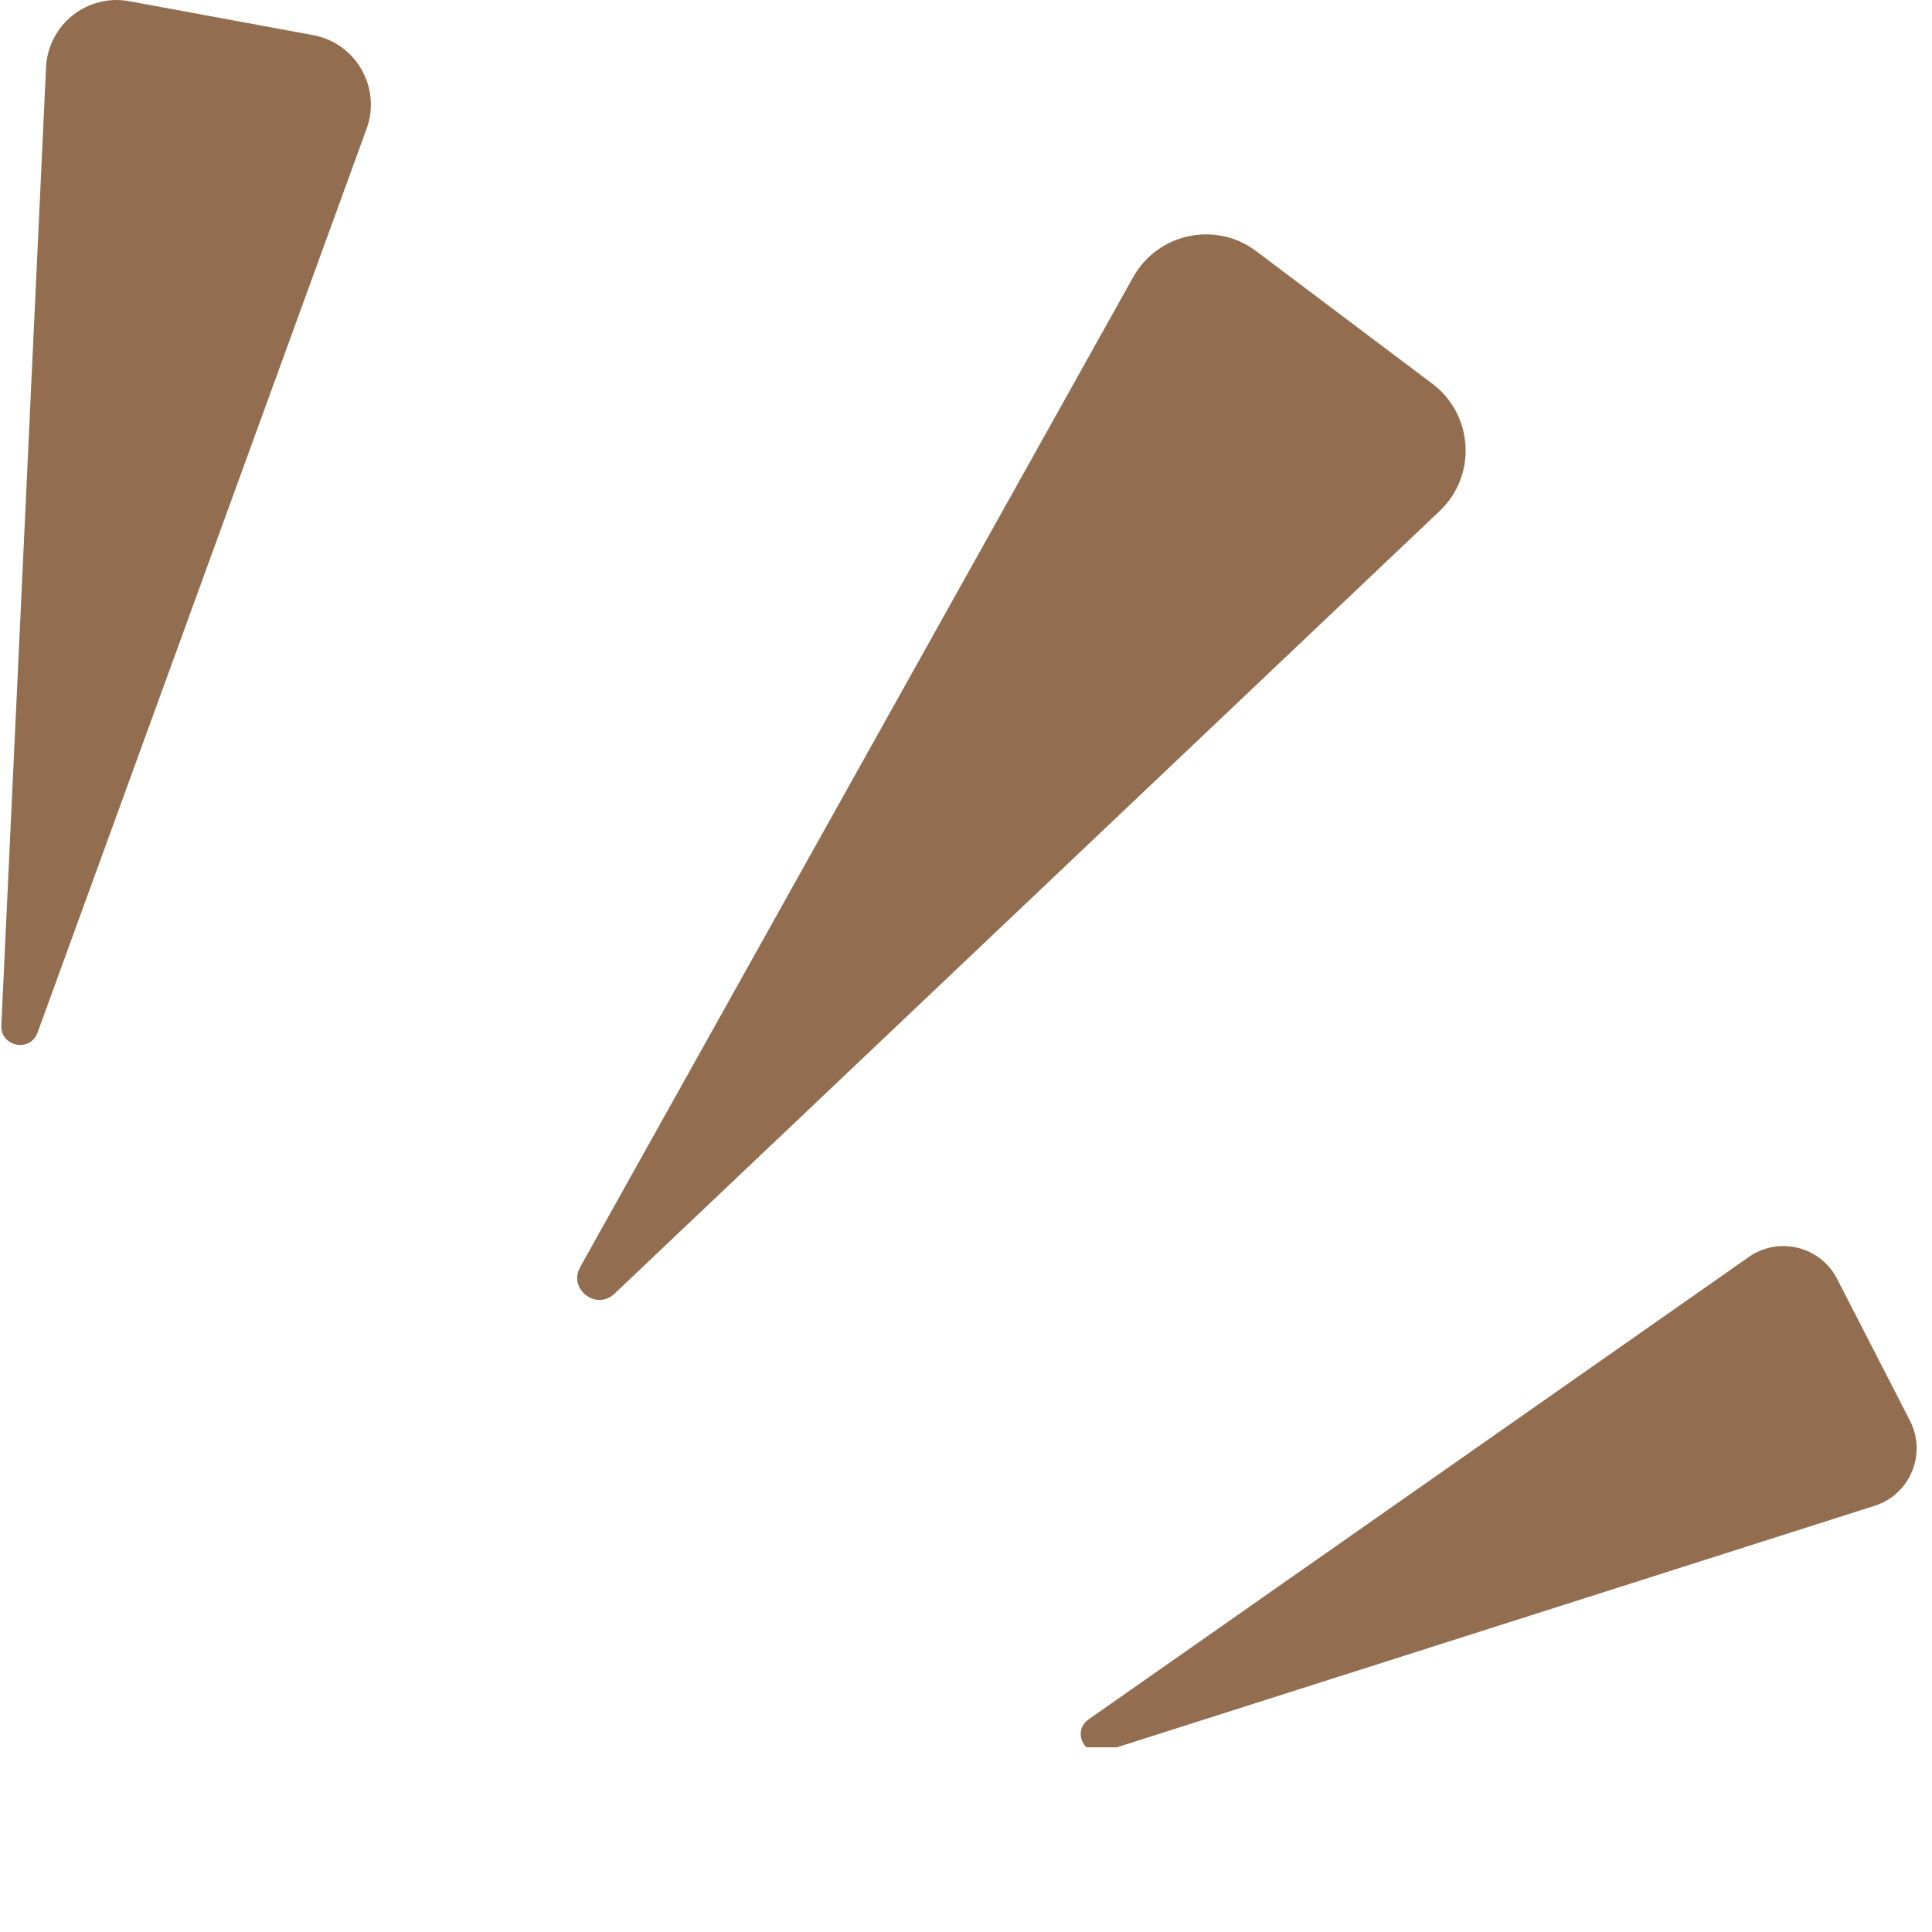 <?xml version="1.0" encoding="UTF-8"?> <svg xmlns="http://www.w3.org/2000/svg" xmlns:xlink="http://www.w3.org/1999/xlink" width="90" zoomAndPan="magnify" viewBox="0 0 67.5 67.5" height="90" preserveAspectRatio="xMidYMid meet" version="1.0"><defs><clipPath id="f957ec9594"><path d="M 0 0 L 67.004 0 L 67.004 61.047 L 0 61.047 Z M 0 0 " clip-rule="nonzero"></path></clipPath><clipPath id="b9465389c0"><path d="M 0.043 0 L 13 0 L 13 36.512 L 0.043 36.512 Z M 0.043 0 " clip-rule="nonzero"></path></clipPath><clipPath id="ed1b8da376"><path d="M 37.715 43.473 L 66.965 43.473 L 66.965 61.047 L 37.715 61.047 Z M 37.715 43.473 " clip-rule="nonzero"></path></clipPath><clipPath id="d67f40bfcc"><rect x="0" width="68" y="0" height="62"></rect></clipPath></defs><g clip-path="url(#f957ec9594)"><g transform="matrix(1, 0, 0, 1, 0, -0)"><g clip-path="url(#d67f40bfcc)"><path fill="#926d4f" d="M 21.469 45.199 L 50.297 17.855 C 51.605 16.617 51.484 14.496 50.047 13.41 L 43.891 8.777 C 42.477 7.711 40.453 8.141 39.59 9.684 L 20.27 44.27 C 19.84 45.035 20.832 45.805 21.469 45.199 " fill-opacity="1" fill-rule="nonzero"></path><g clip-path="url(#b9465389c0)"><path fill="#926d4f" d="M 1.312 36.078 L 12.809 4.496 C 13.328 3.062 12.438 1.504 10.938 1.227 L 4.523 0.043 C 3.051 -0.23 1.68 0.859 1.609 2.352 L 0.047 35.824 C 0.012 36.57 1.055 36.781 1.312 36.078 " fill-opacity="1" fill-rule="nonzero"></path></g><g clip-path="url(#ed1b8da376)"><path fill="#926d4f" d="M 38.582 61.188 L 65.496 52.609 C 66.738 52.211 67.324 50.797 66.73 49.637 L 64.184 44.68 C 63.598 43.543 62.145 43.184 61.098 43.918 L 38.031 60.074 C 37.441 60.488 37.895 61.406 38.582 61.188 " fill-opacity="1" fill-rule="nonzero"></path></g></g></g></g></svg> 